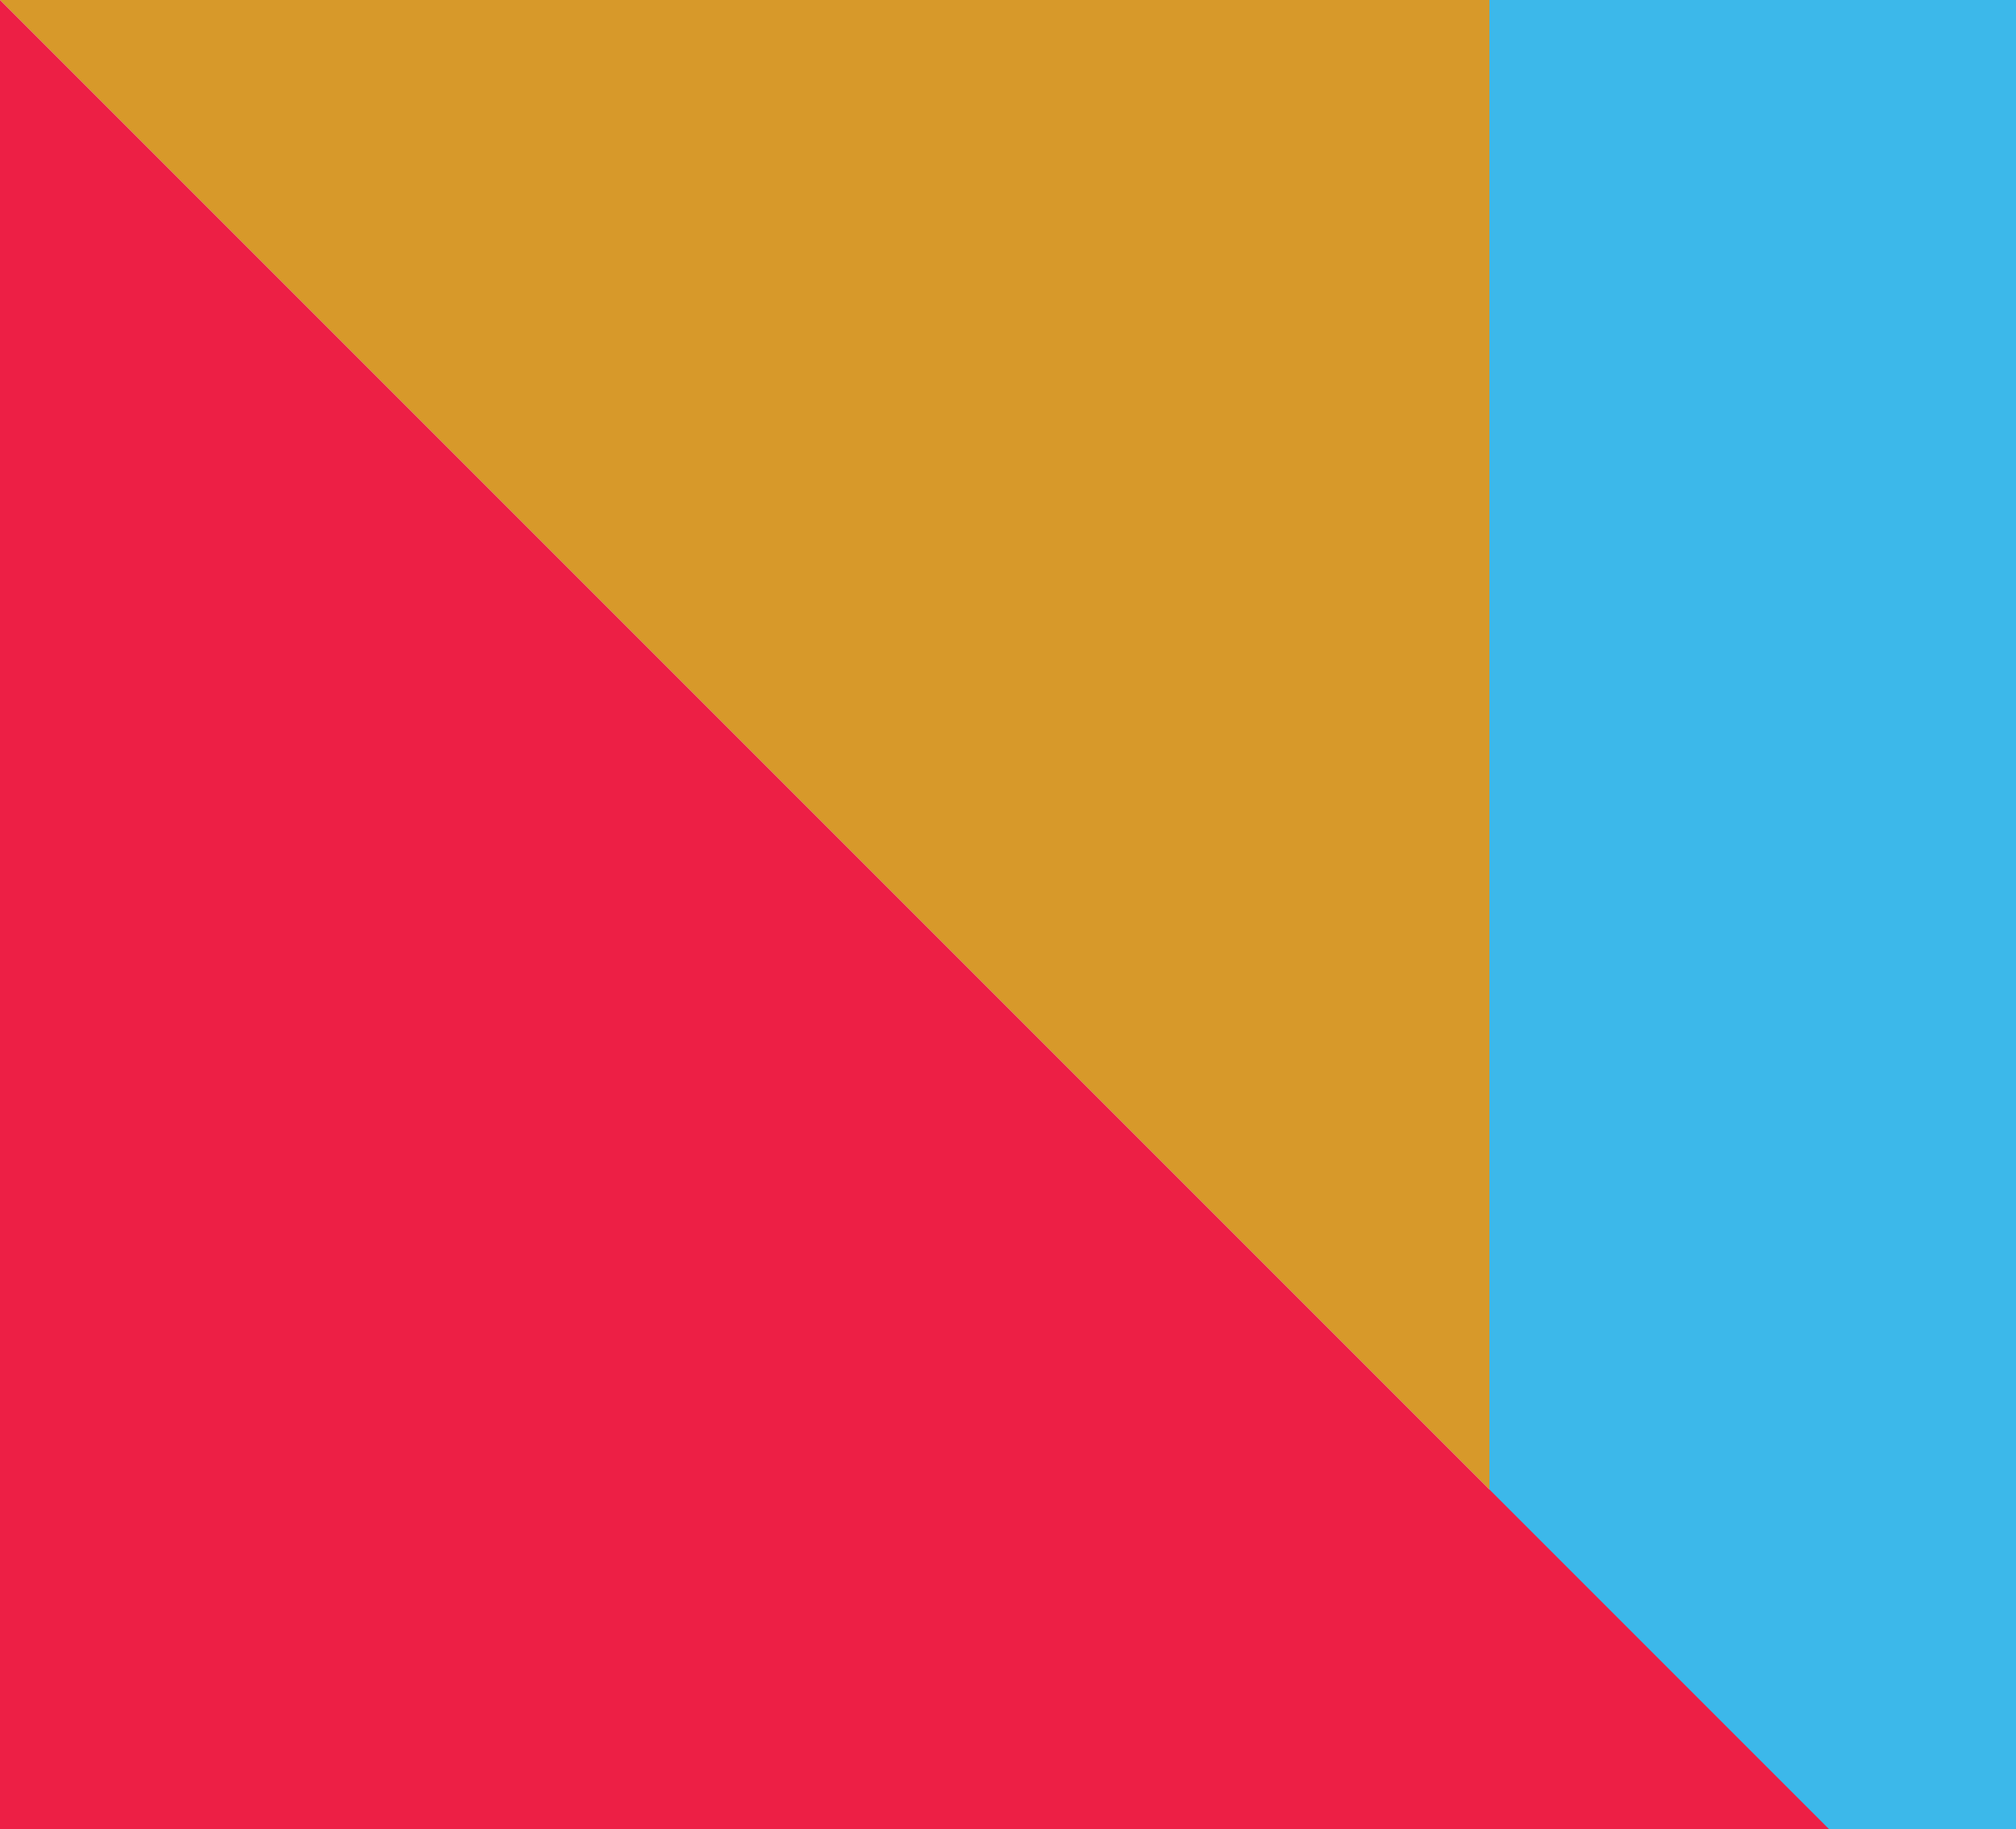 <svg xmlns="http://www.w3.org/2000/svg" width="231.314" height="209.891" viewBox="0 0 231.314 209.891">
  <g id="cta-1-doctor-shapes" transform="translate(-319 -1392)">
    <path id="Path_9680" data-name="Path 9680" d="M395.736,593.6H605.628V803.493Z" transform="translate(-76.736 798.399)" fill="#d7992a"/>
    <rect id="Rectangle_4879" data-name="Rectangle 4879" width="60.422" height="209.889" transform="translate(489.892 1392)" fill="#3cb8ea"/>
    <path id="Path_9679" data-name="Path 9679" d="M395.736,803.492V593.6L605.628,803.492Z" transform="translate(-76.736 798.399)" fill="#ed1f45"/>
  </g>
</svg>
